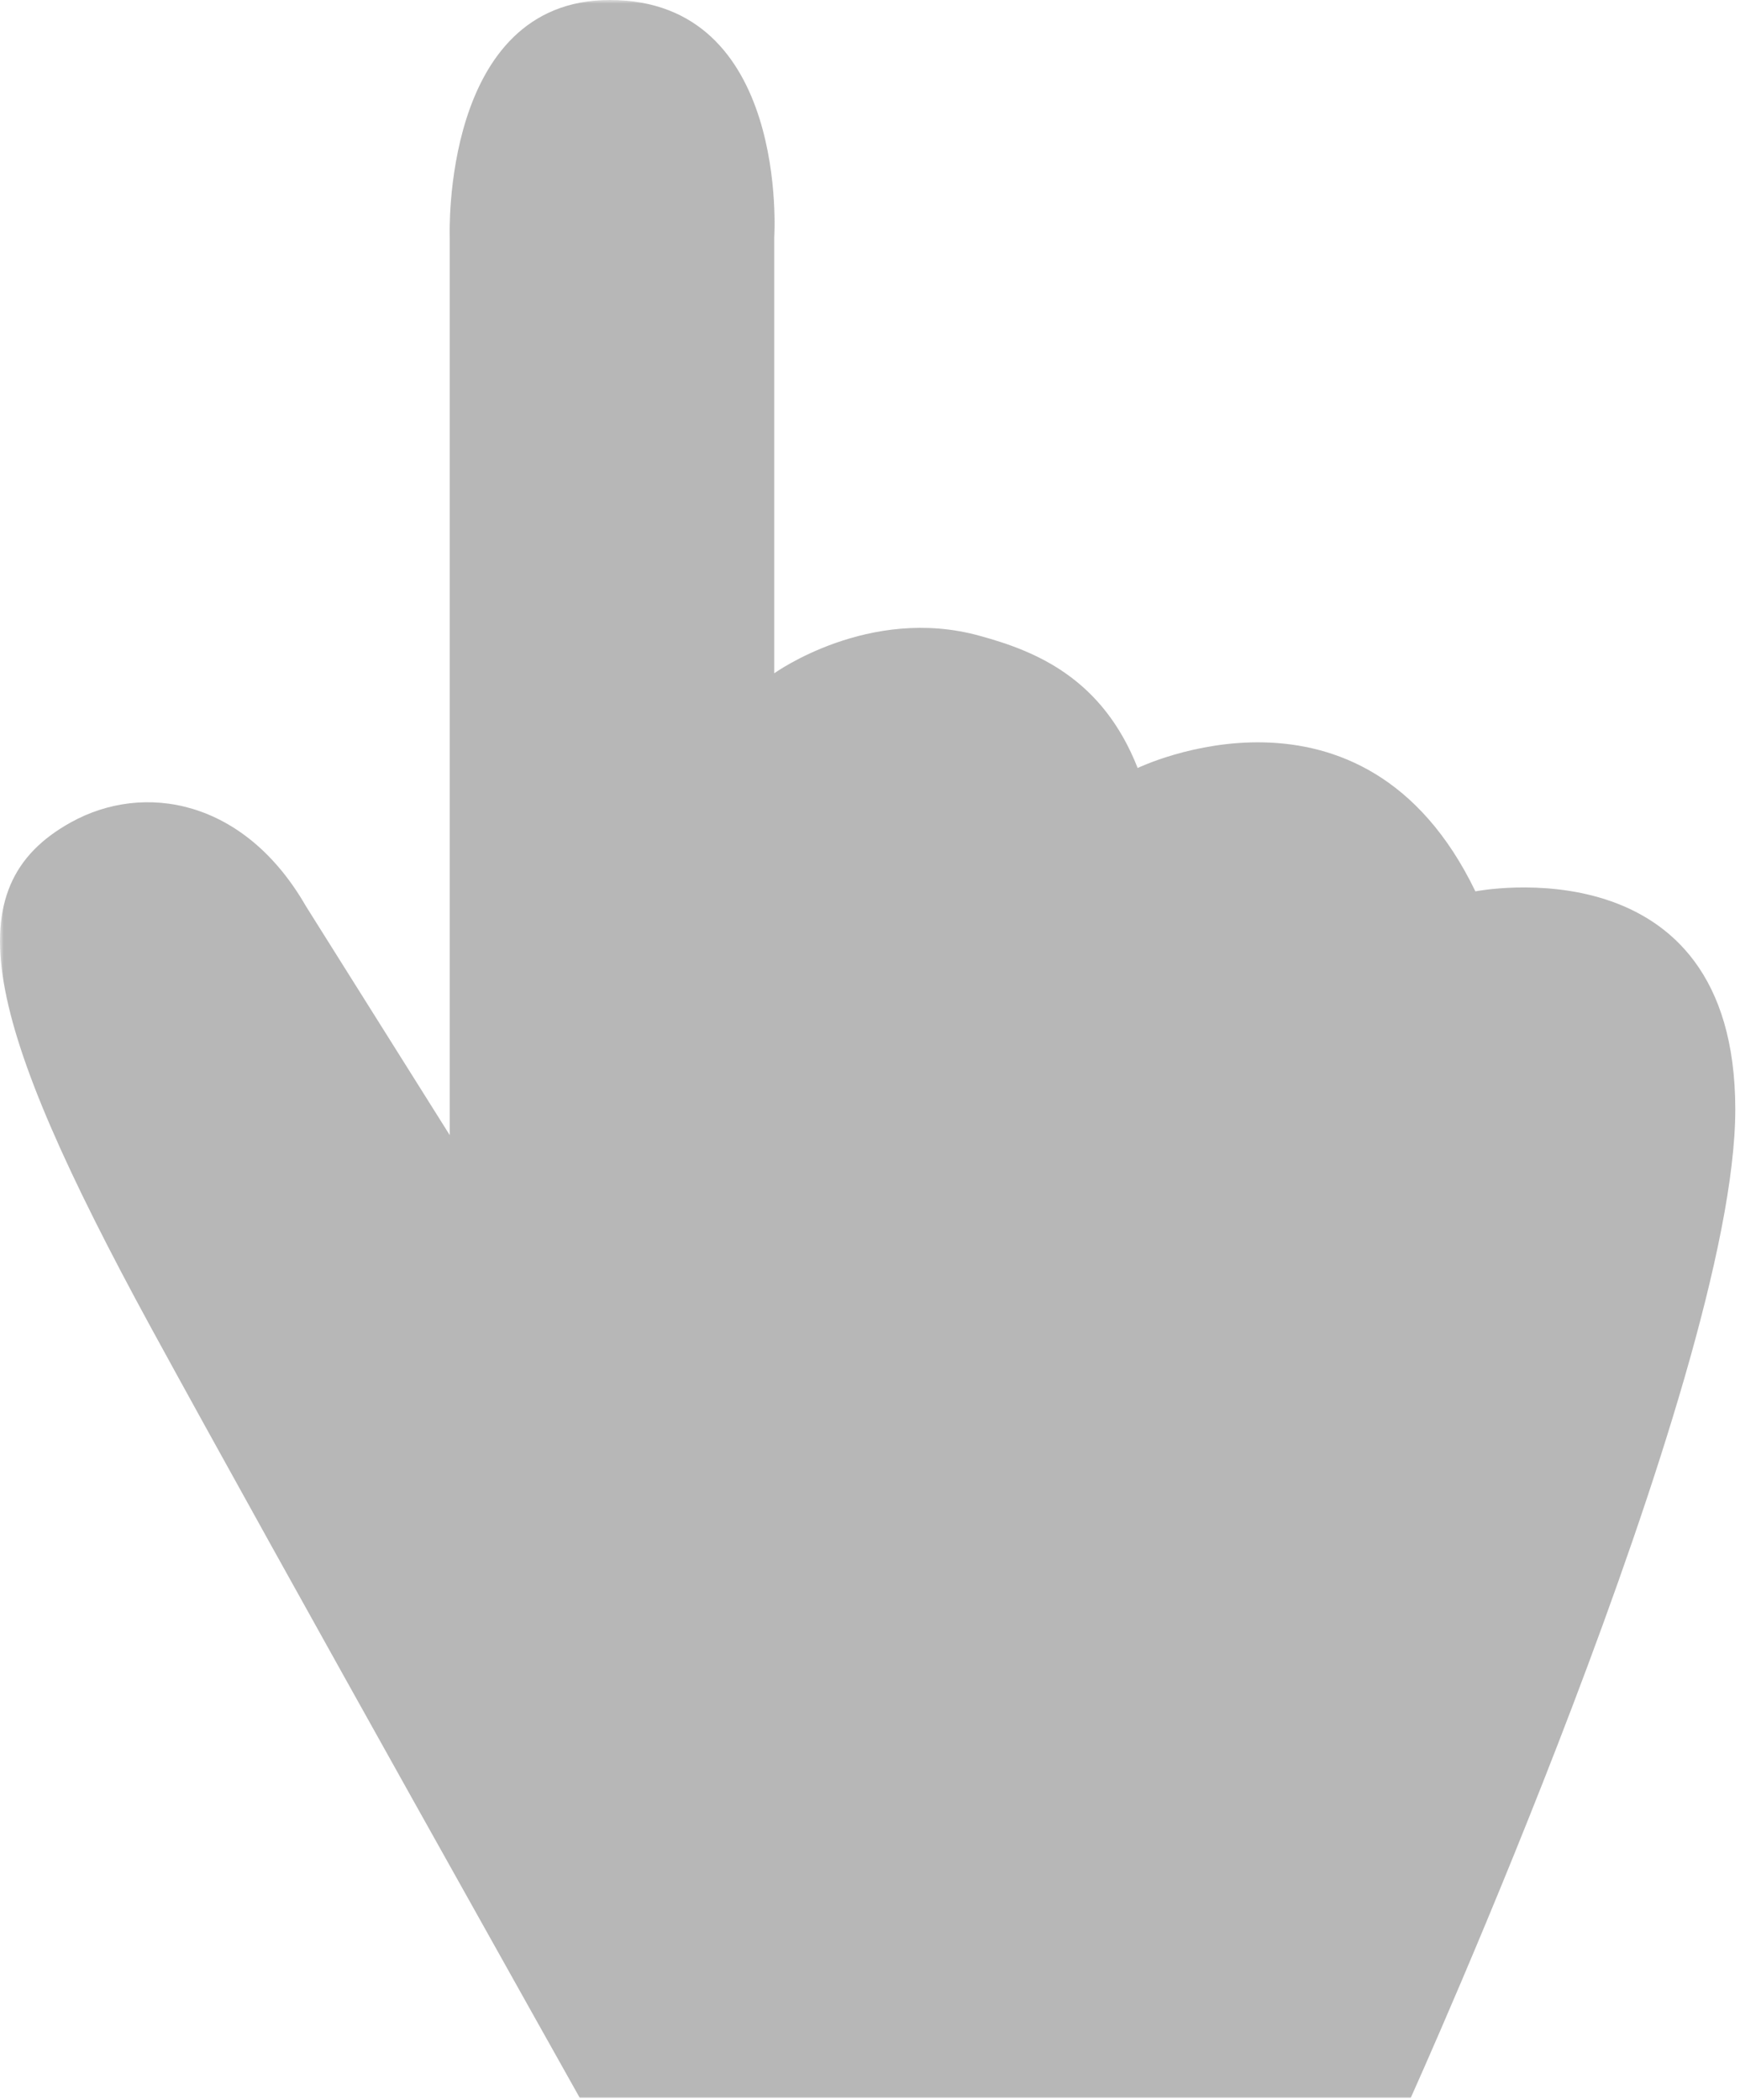 <?xml version="1.0" encoding="UTF-8"?> <svg xmlns="http://www.w3.org/2000/svg" width="237" height="286" viewBox="0 0 237 286" fill="none"><g clip-path="url(#clip0_50_1177)"><mask id="mask0_50_1177" style="mask-type:luminance" maskUnits="userSpaceOnUse" x="0" y="0" width="237" height="286"><path d="M237 0H0V286H237V0Z" fill="white"></path></mask><g mask="url(#mask0_50_1177)"><path d="M78.958 285.7C78.958 285.7 37.858 212.5 20.558 180.8C-2.442 138.6 -6.242 120.8 9.658 112C19.558 106.5 33.258 108.8 41.658 123.4L61.258 154.6V32.3C61.258 32.3 60.058 0 83.058 0C107.558 0 105.458 32.3 105.458 32.3V91.7C105.458 91.7 118.358 82.4 133.458 86.6C141.158 88.7 150.158 92.4 154.958 104.6C154.958 104.6 185.658 89.7 200.958 121.4C200.958 121.4 236.358 114.4 236.358 151.1C236.358 187.8 192.158 285.7 192.158 285.7H78.958Z" fill="#B7B7B7"></path></g></g><defs><clipPath id="clip0_50_1177"><rect width="237" height="286" fill="white"></rect></clipPath></defs></svg> 